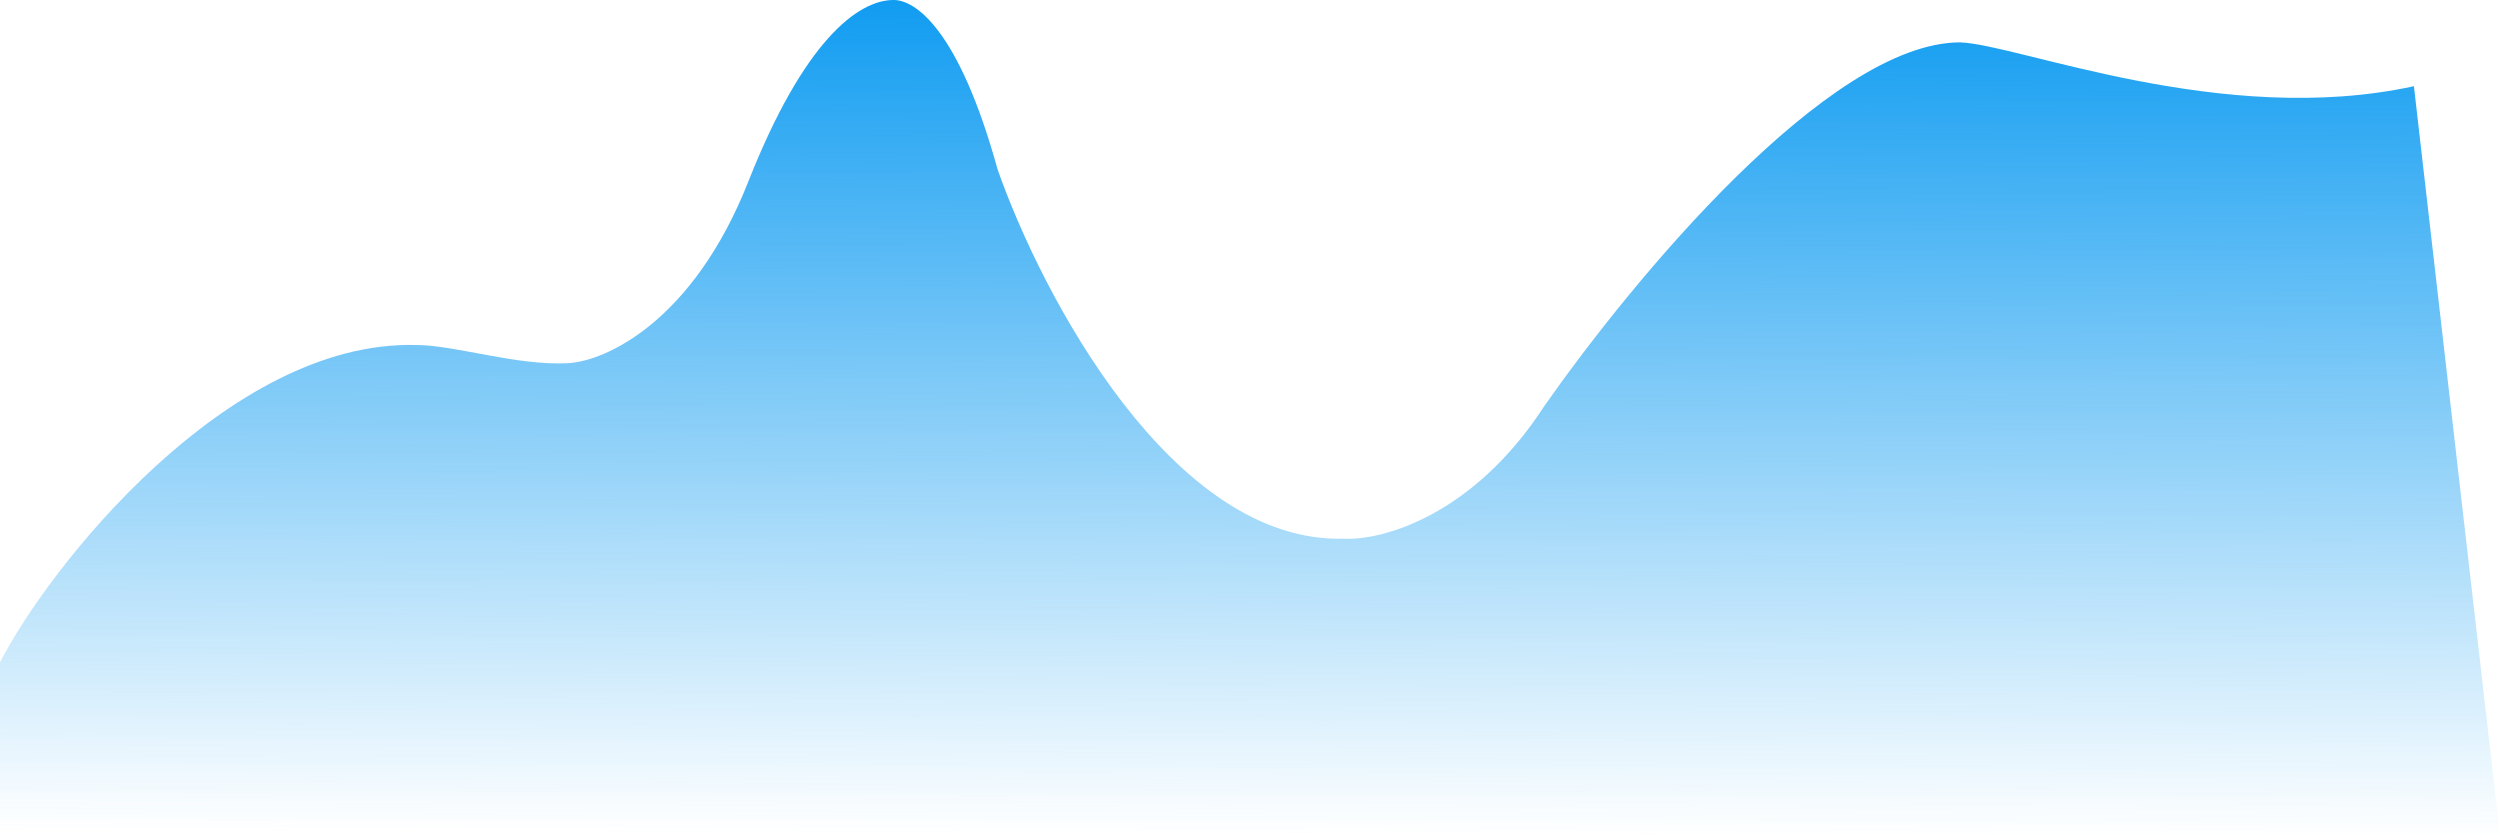 ﻿<?xml version="1.0" encoding="utf-8"?>
<svg version="1.1" xmlns:xlink="http://www.w3.org/1999/xlink" width="506px" height="169px" xmlns="http://www.w3.org/2000/svg">
  <defs>
    <linearGradient gradientUnits="userSpaceOnUse" x1="253" y1="5.10286030201701E-08" x2="252.506" y2="169" id="LinearGradient147">
      <stop id="Stop148" stop-color="#109cf1" offset="0" />
      <stop id="Stop149" stop-color="#109cf1" stop-opacity="0" offset="1" />
    </linearGradient>
  </defs>
  <g transform="matrix(1 0 0 1 7 -30 )">
    <path d="M 0 169  C 0 169  0 134.07  0 134.07  C 9.811 114.877  46.063 68.849  84.186 69.829  C 92.128 69.829  104.565 74.075  115.02 73.504  C 122.495 73.095  140.248 65.173  151.461 36.752  C 162.673 8.33  173.615 -0.018  180.894 3.00815747136554E-05  C 185.232 0  194.069 5.88  201.917 34.302  C 210.794 59.62  237.237 110.01  271.996 109.03  C 279.471 109.439  298.065 104.62  312.641 82.079  C 330.394 56.761  370.105 8.575  396.735 8.575  C 408.543 8.996  449.849 25.898  488.574 17.447  C 488.574 17.447  506 169  506 169  L 0 169  Z " fill-rule="nonzero" fill="url(#LinearGradient147)" stroke="none" transform="matrix(1 0 0 1 -7 30 )" />
  </g>
</svg>